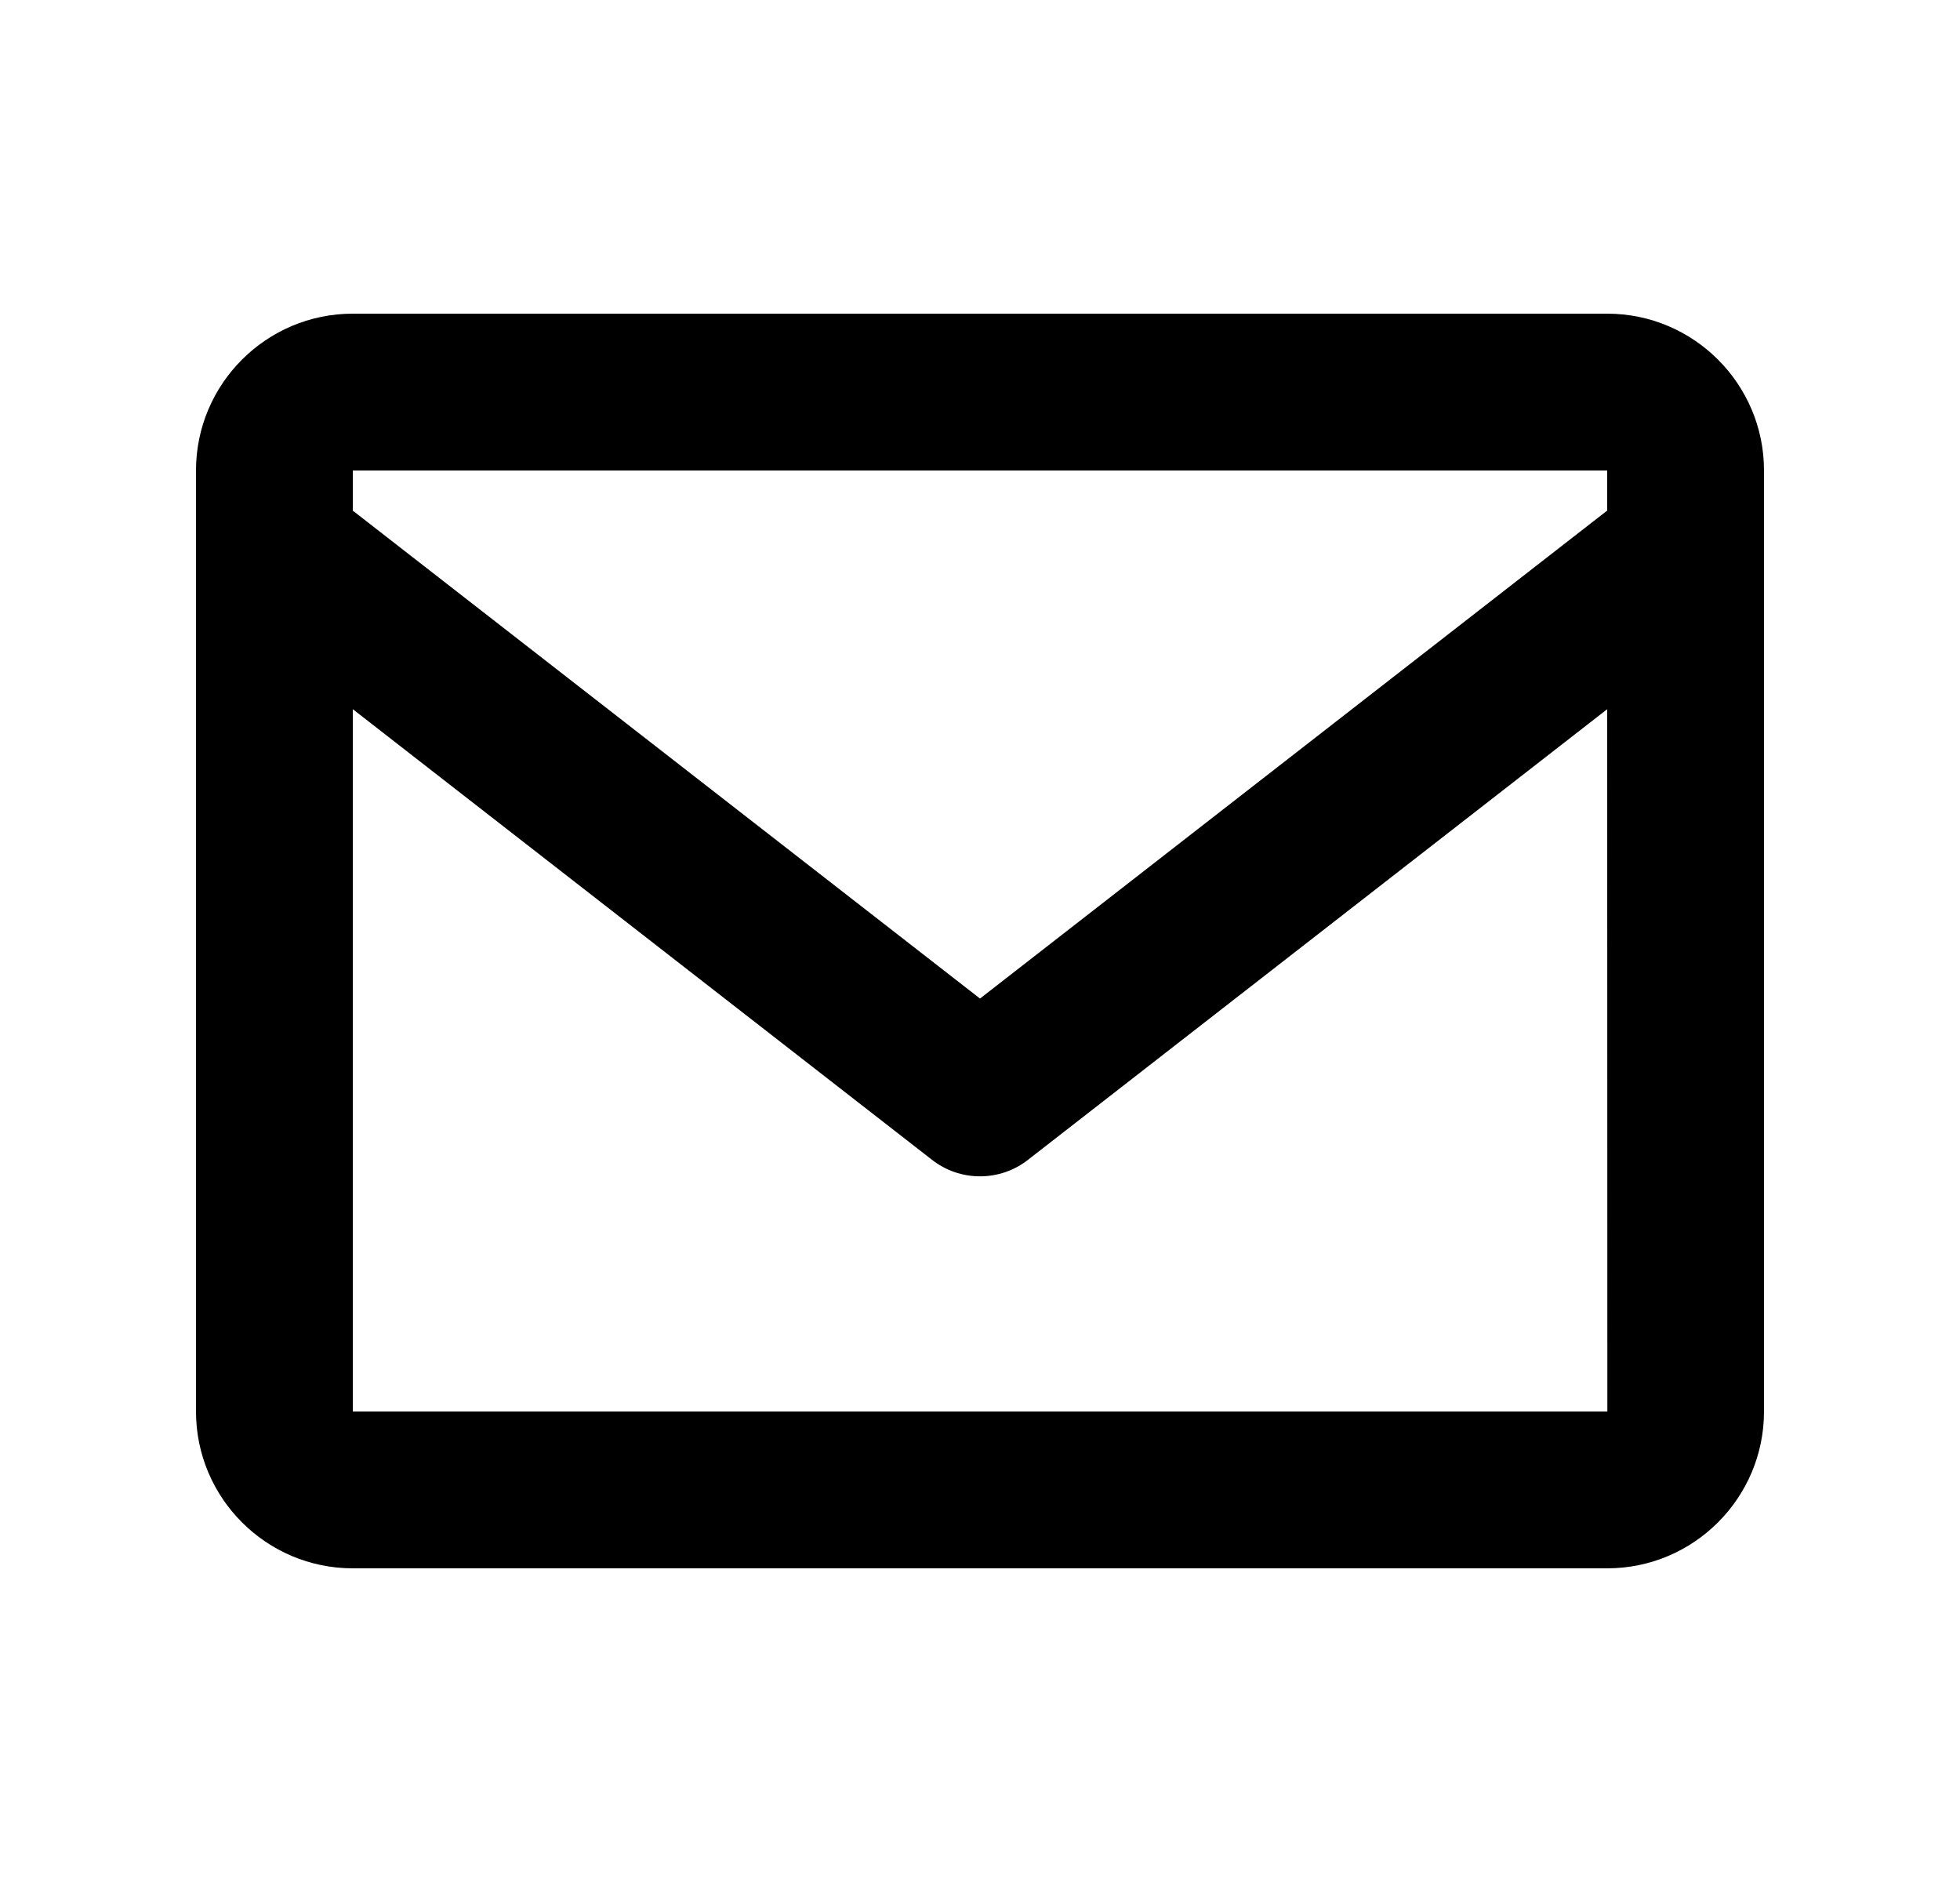 <svg xmlns="http://www.w3.org/2000/svg" fill="none" viewBox="0 0 25 24" height="24" width="25">
<g id="Icon / envelope">
<path fill="black" d="M20.5 4H4.5C3.397 4 2.5 4.897 2.5 6V18C2.5 19.103 3.397 20 4.5 20H20.5C21.603 20 22.5 19.103 22.5 18V6C22.5 4.897 21.603 4 20.5 4ZM20.5 6V6.511L12.5 12.734L4.5 6.512V6H20.5ZM4.5 18V9.044L11.886 14.789C12.061 14.927 12.277 15.001 12.5 15.001C12.723 15.001 12.939 14.927 13.114 14.789L20.5 9.044L20.502 18H4.5Z" id="icon"></path>
</g>
</svg>
